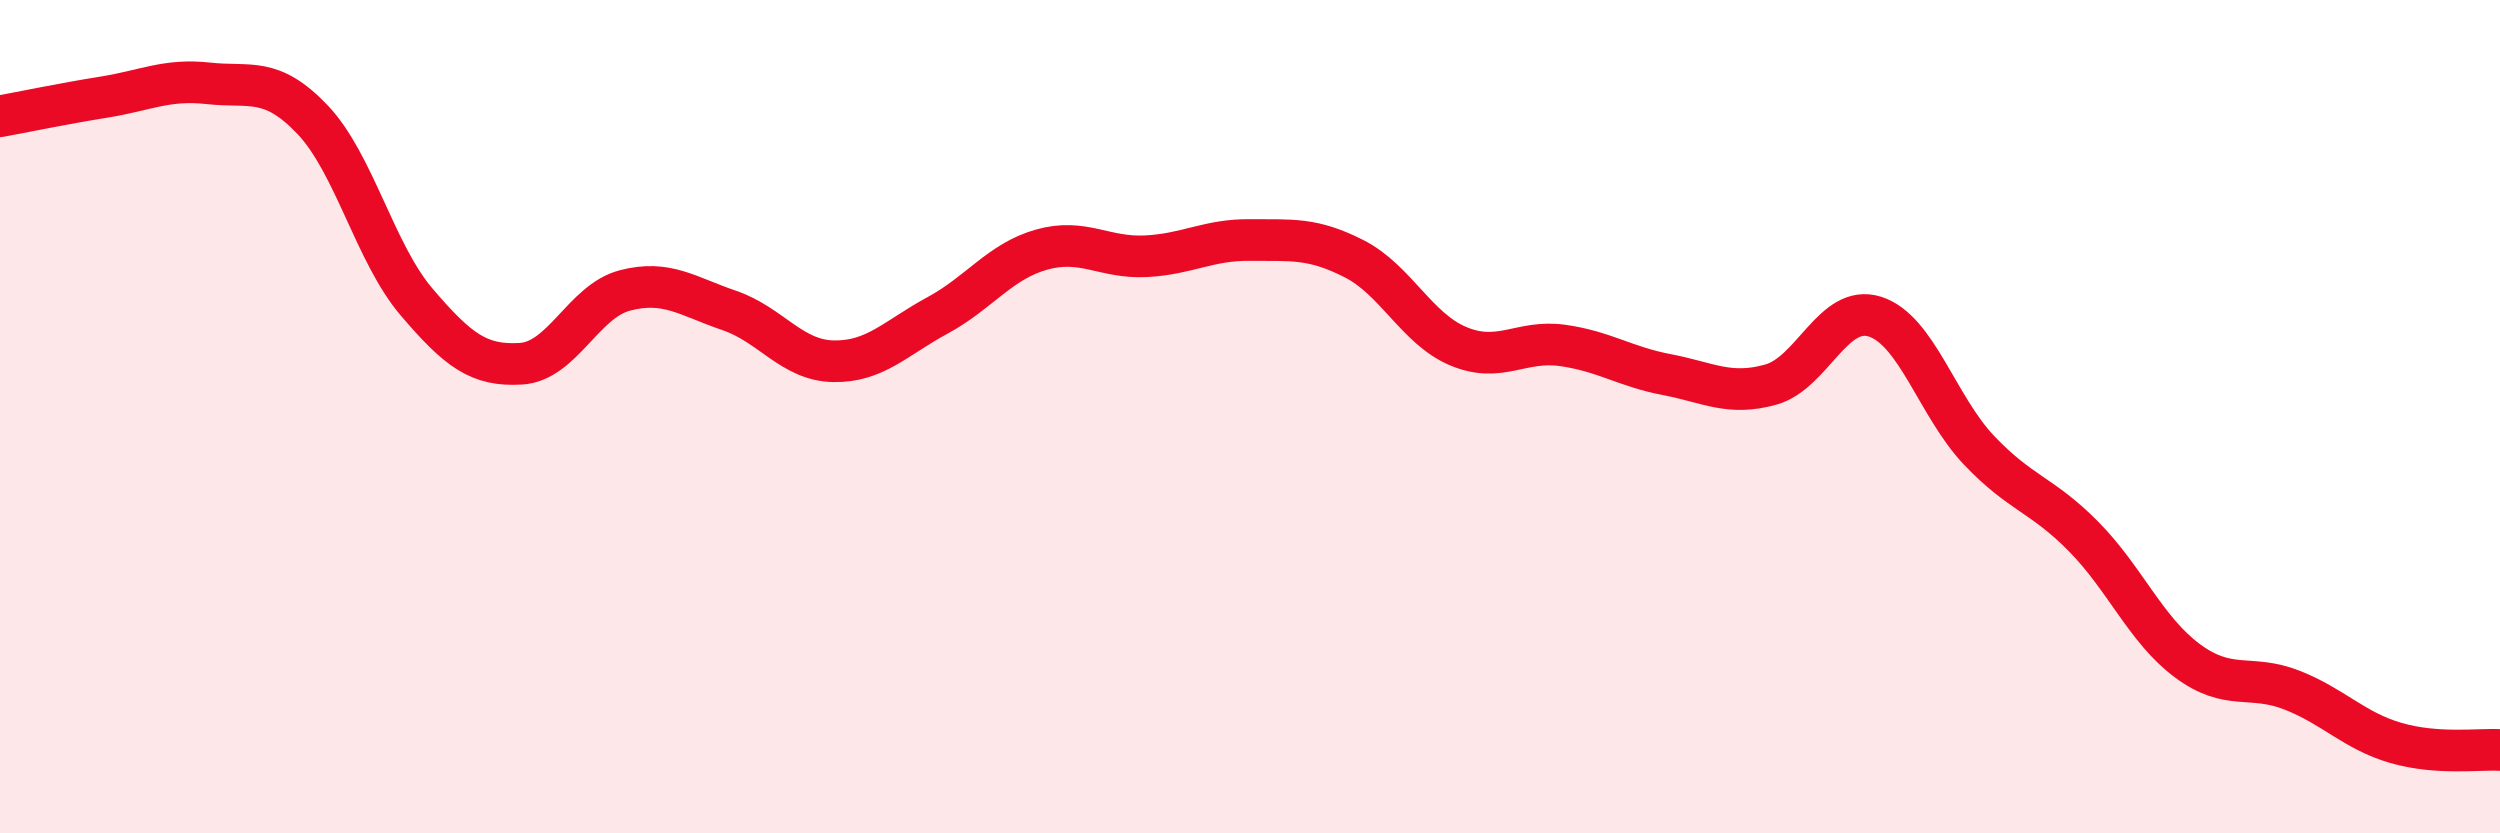 
    <svg width="60" height="20" viewBox="0 0 60 20" xmlns="http://www.w3.org/2000/svg">
      <path
        d="M 0,2.79 C 0.5,2.7 1.5,2.49 2.5,2.33 C 3.5,2.17 4,1.89 5,2 C 6,2.11 6.5,1.82 7.5,2.87 C 8.5,3.92 9,6.08 10,7.25 C 11,8.42 11.5,8.79 12.5,8.73 C 13.5,8.67 14,7.23 15,6.97 C 16,6.71 16.5,7.11 17.5,7.45 C 18.5,7.79 19,8.65 20,8.67 C 21,8.69 21.5,8.11 22.5,7.57 C 23.5,7.03 24,6.27 25,5.99 C 26,5.71 26.5,6.2 27.5,6.15 C 28.5,6.1 29,5.75 30,5.76 C 31,5.77 31.5,5.7 32.5,6.21 C 33.5,6.72 34,7.89 35,8.31 C 36,8.73 36.5,8.15 37.5,8.29 C 38.5,8.43 39,8.8 40,8.99 C 41,9.18 41.5,9.51 42.5,9.23 C 43.5,8.95 44,7.28 45,7.6 C 46,7.92 46.5,9.76 47.5,10.81 C 48.5,11.86 49,11.86 50,12.87 C 51,13.88 51.5,15.12 52.5,15.86 C 53.5,16.6 54,16.17 55,16.56 C 56,16.95 56.5,17.54 57.5,17.83 C 58.5,18.12 59.5,17.97 60,18L60 20L0 20Z"
        fill="#EB0A25"
        opacity="0.1"
        stroke-linecap="round"
        stroke-linejoin="round"
      />
      <path
        d="M 0,2.79 C 0.5,2.7 1.5,2.49 2.5,2.33 C 3.5,2.17 4,1.89 5,2 C 6,2.11 6.5,1.82 7.5,2.87 C 8.5,3.92 9,6.08 10,7.25 C 11,8.42 11.5,8.79 12.5,8.73 C 13.5,8.67 14,7.23 15,6.97 C 16,6.71 16.5,7.11 17.5,7.45 C 18.5,7.79 19,8.65 20,8.67 C 21,8.69 21.5,8.11 22.5,7.57 C 23.5,7.03 24,6.27 25,5.99 C 26,5.71 26.5,6.2 27.5,6.15 C 28.5,6.1 29,5.75 30,5.76 C 31,5.77 31.5,5.7 32.5,6.21 C 33.5,6.72 34,7.89 35,8.31 C 36,8.73 36.5,8.15 37.5,8.29 C 38.5,8.43 39,8.8 40,8.99 C 41,9.18 41.5,9.51 42.5,9.23 C 43.5,8.95 44,7.28 45,7.6 C 46,7.92 46.5,9.76 47.5,10.81 C 48.5,11.86 49,11.86 50,12.87 C 51,13.88 51.5,15.12 52.5,15.86 C 53.5,16.6 54,16.17 55,16.56 C 56,16.95 56.5,17.54 57.5,17.83 C 58.5,18.12 59.5,17.97 60,18"
        stroke="#EB0A25"
        stroke-width="1"
        fill="none"
        stroke-linecap="round"
        stroke-linejoin="round"
      />
    </svg>
  